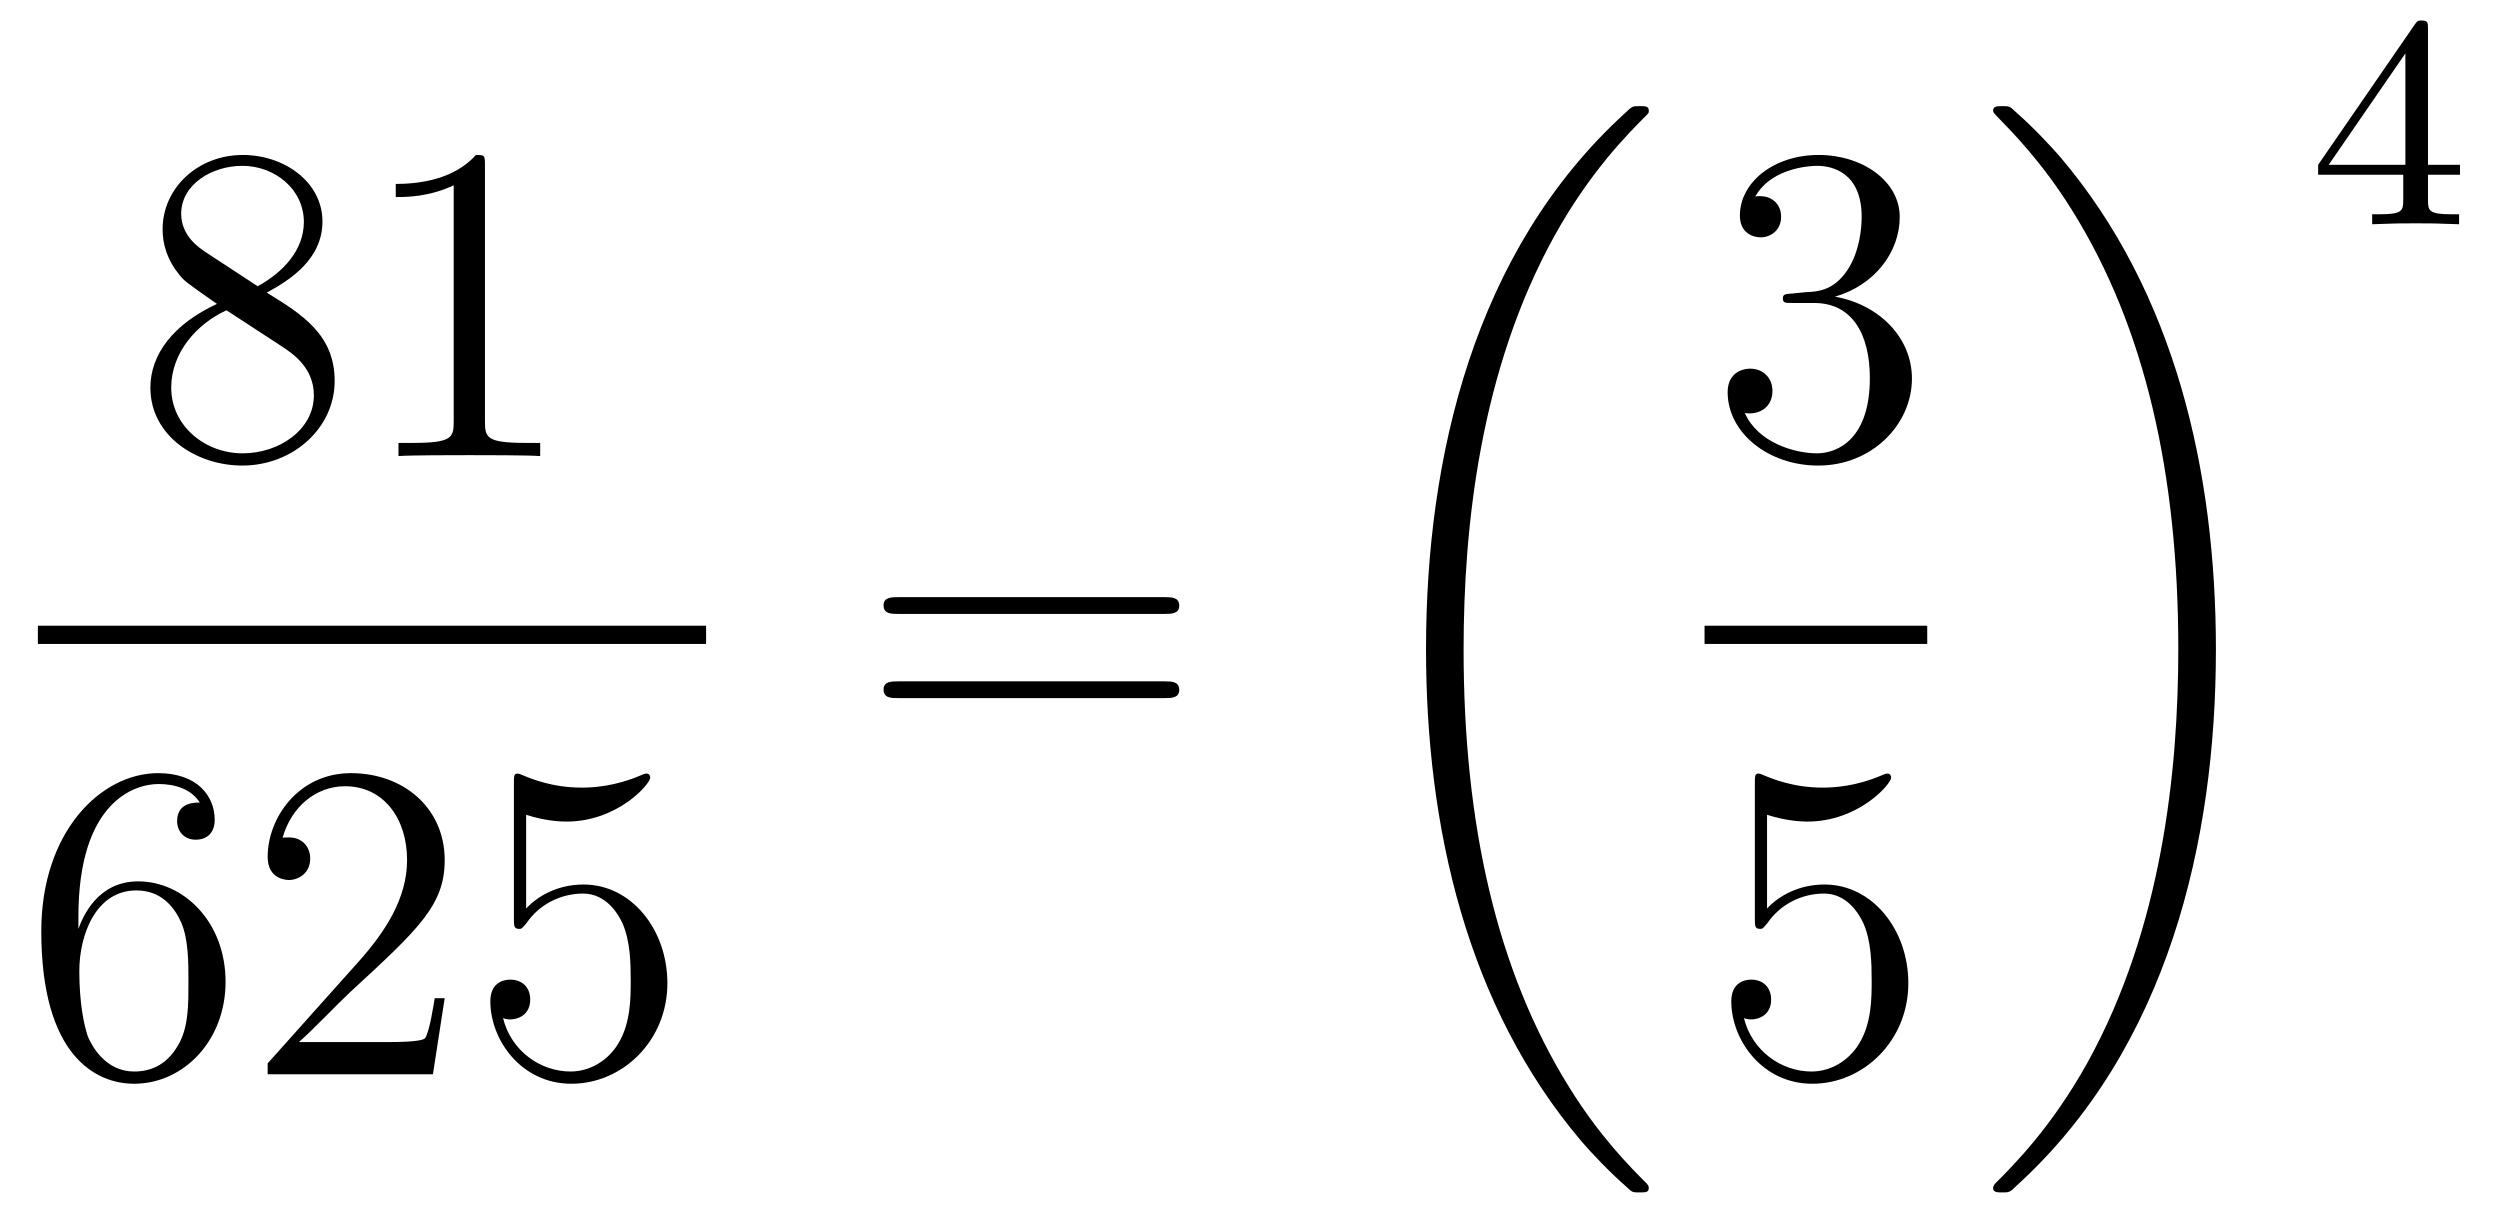 <?xml version='1.0'?>
<!-- This file was generated by dvisvgm 1.14.1 -->
<svg height='32pt' version='1.1' viewBox='0 -32 66 32' width='66pt' xmlns='http://www.w3.org/2000/svg' xmlns:xlink='http://www.w3.org/1999/xlink'>
<g id='page1'>
<g transform='matrix(1 0 0 1 -129 635)'>
<path d='M136.042 -659.275C136.64 -659.598 137.513 -660.148 137.513 -661.152C137.513 -662.192 136.508 -662.909 135.409 -662.909C134.225 -662.909 133.293 -662.037 133.293 -660.949C133.293 -660.543 133.413 -660.136 133.747 -659.73C133.879 -659.574 133.891 -659.562 134.727 -658.977C133.568 -658.439 132.97 -657.638 132.97 -656.765C132.97 -655.498 134.178 -654.709 135.397 -654.709C136.724 -654.709 137.835 -655.689 137.835 -656.944C137.835 -658.164 136.975 -658.702 136.042 -659.275ZM134.417 -660.351C134.261 -660.459 133.783 -660.77 133.783 -661.355C133.783 -662.133 134.596 -662.622 135.397 -662.622C136.257 -662.622 137.022 -662.001 137.022 -661.14C137.022 -660.411 136.497 -659.825 135.803 -659.443L134.417 -660.351ZM134.978 -658.809L136.425 -657.865C136.736 -657.662 137.286 -657.291 137.286 -656.562C137.286 -655.653 136.365 -655.032 135.409 -655.032C134.393 -655.032 133.52 -655.773 133.52 -656.765C133.52 -657.697 134.201 -658.451 134.978 -658.809ZM141.803 -662.622C141.803 -662.898 141.803 -662.909 141.564 -662.909C141.277 -662.587 140.679 -662.144 139.448 -662.144V-661.798C139.723 -661.798 140.32 -661.798 140.978 -662.108V-655.88C140.978 -655.45 140.942 -655.307 139.89 -655.307H139.52V-654.96C139.842 -654.984 141.002 -654.984 141.396 -654.984C141.791 -654.984 142.938 -654.984 143.261 -654.96V-655.307H142.891C141.839 -655.307 141.803 -655.45 141.803 -655.88V-662.622Z' fill-rule='evenodd'/>
<path d='M130 -650H147.641V-650.481H130'/>
<path d='M131.07 -642.8C131.07 -645.824 132.541 -646.302 133.186 -646.302C133.617 -646.302 134.047 -646.171 134.274 -645.813C134.131 -645.813 133.676 -645.813 133.676 -645.322C133.676 -645.059 133.856 -644.832 134.167 -644.832C134.465 -644.832 134.668 -645.012 134.668 -645.358C134.668 -645.98 134.214 -646.589 133.174 -646.589C131.668 -646.589 130.09 -645.048 130.09 -642.417C130.09 -639.13 131.525 -638.389 132.541 -638.389C133.844 -638.389 134.955 -639.525 134.955 -641.079C134.955 -642.668 133.844 -643.732 132.648 -643.732C131.584 -643.732 131.19 -642.812 131.07 -642.477V-642.8ZM132.541 -638.712C131.787 -638.712 131.429 -639.381 131.321 -639.632C131.214 -639.943 131.094 -640.529 131.094 -641.366C131.094 -642.31 131.525 -643.493 132.601 -643.493C133.258 -643.493 133.605 -643.051 133.784 -642.645C133.975 -642.202 133.975 -641.605 133.975 -641.091C133.975 -640.481 133.975 -639.943 133.748 -639.489C133.449 -638.915 133.019 -638.712 132.541 -638.712ZM140.74 -640.648H140.477C140.441 -640.445 140.345 -639.787 140.226 -639.596C140.142 -639.489 139.461 -639.489 139.102 -639.489H136.891C137.213 -639.764 137.942 -640.529 138.253 -640.816C140.07 -642.489 140.74 -643.111 140.74 -644.294C140.74 -645.669 139.652 -646.589 138.265 -646.589C136.879 -646.589 136.066 -645.406 136.066 -644.378C136.066 -643.768 136.592 -643.768 136.627 -643.768C136.879 -643.768 137.189 -643.947 137.189 -644.33C137.189 -644.665 136.962 -644.892 136.627 -644.892C136.52 -644.892 136.496 -644.892 136.46 -644.88C136.687 -645.693 137.333 -646.243 138.11 -646.243C139.126 -646.243 139.747 -645.394 139.747 -644.294C139.747 -643.278 139.162 -642.393 138.481 -641.628L136.066 -638.927V-638.64H140.429L140.74 -640.648ZM142.89 -645.49C143.404 -645.322 143.822 -645.31 143.954 -645.31C145.305 -645.31 146.166 -646.302 146.166 -646.47C146.166 -646.518 146.141 -646.578 146.07 -646.578C146.046 -646.578 146.022 -646.578 145.914 -646.53C145.245 -646.243 144.671 -646.207 144.36 -646.207C143.571 -646.207 143.01 -646.446 142.782 -646.542C142.699 -646.578 142.675 -646.578 142.663 -646.578C142.567 -646.578 142.567 -646.506 142.567 -646.314V-642.764C142.567 -642.549 142.567 -642.477 142.711 -642.477C142.77 -642.477 142.782 -642.489 142.902 -642.633C143.237 -643.123 143.799 -643.41 144.396 -643.41C145.03 -643.41 145.341 -642.824 145.436 -642.621C145.64 -642.154 145.651 -641.569 145.651 -641.114C145.651 -640.66 145.651 -639.979 145.317 -639.441C145.054 -639.011 144.587 -638.712 144.061 -638.712C143.272 -638.712 142.495 -639.25 142.28 -640.122C142.34 -640.098 142.412 -640.087 142.472 -640.087C142.675 -640.087 142.998 -640.206 142.998 -640.612C142.998 -640.947 142.77 -641.138 142.472 -641.138C142.256 -641.138 141.945 -641.031 141.945 -640.565C141.945 -639.548 142.759 -638.389 144.085 -638.389C145.436 -638.389 146.619 -639.525 146.619 -641.043C146.619 -642.465 145.663 -643.649 144.408 -643.649C143.727 -643.649 143.201 -643.35 142.89 -643.015V-645.49Z' fill-rule='evenodd'/>
<path d='M159.749 -650.793C159.916 -650.793 160.132 -650.793 160.132 -651.008C160.132 -651.235 159.928 -651.235 159.749 -651.235H152.708C152.541 -651.235 152.326 -651.235 152.326 -651.02C152.326 -650.793 152.529 -650.793 152.708 -650.793H159.749ZM159.749 -648.57C159.916 -648.57 160.132 -648.57 160.132 -648.785C160.132 -649.012 159.928 -649.012 159.749 -649.012H152.708C152.541 -649.012 152.326 -649.012 152.326 -648.797C152.326 -648.57 152.529 -648.57 152.708 -648.57H159.749Z' fill-rule='evenodd'/>
<path d='M172.528 -635.64C172.528 -635.688 172.504 -635.712 172.48 -635.748C172.038 -636.19 171.237 -636.991 170.436 -638.282C168.511 -641.366 167.639 -645.251 167.639 -649.853C167.639 -653.069 168.069 -657.217 170.041 -660.779C170.986 -662.477 171.966 -663.457 172.492 -663.983C172.528 -664.019 172.528 -664.043 172.528 -664.079C172.528 -664.198 172.444 -664.198 172.277 -664.198C172.109 -664.198 172.086 -664.198 171.906 -664.019C167.902 -660.373 166.647 -654.898 166.647 -649.865C166.647 -645.167 167.722 -640.433 170.759 -636.859C170.998 -636.584 171.452 -636.094 171.942 -635.664C172.086 -635.52 172.109 -635.52 172.277 -635.52C172.444 -635.52 172.528 -635.52 172.528 -635.64Z' fill-rule='evenodd'/>
<path d='M176.32 -659.252C176.116 -659.24 176.068 -659.227 176.068 -659.12C176.068 -659.001 176.128 -659.001 176.343 -659.001H176.893C177.909 -659.001 178.364 -658.164 178.364 -657.016C178.364 -655.45 177.551 -655.032 176.965 -655.032C176.391 -655.032 175.411 -655.307 175.064 -656.096C175.447 -656.036 175.793 -656.251 175.793 -656.681C175.793 -657.028 175.542 -657.267 175.208 -657.267C174.921 -657.267 174.61 -657.1 174.61 -656.646C174.61 -655.582 175.674 -654.709 177.001 -654.709C178.423 -654.709 179.475 -655.797 179.475 -657.004C179.475 -658.104 178.591 -658.965 177.443 -659.168C178.483 -659.467 179.153 -660.339 179.153 -661.272C179.153 -662.216 178.173 -662.909 177.013 -662.909C175.818 -662.909 174.933 -662.18 174.933 -661.308C174.933 -660.829 175.303 -660.734 175.483 -660.734C175.734 -660.734 176.021 -660.913 176.021 -661.272C176.021 -661.654 175.734 -661.822 175.471 -661.822C175.399 -661.822 175.375 -661.822 175.339 -661.81C175.793 -662.622 176.917 -662.622 176.977 -662.622C177.372 -662.622 178.148 -662.443 178.148 -661.272C178.148 -661.045 178.113 -660.375 177.766 -659.861C177.408 -659.335 177.001 -659.299 176.678 -659.287L176.32 -659.252Z' fill-rule='evenodd'/>
<path d='M174 -650H179.879V-650.481H174'/>
<path d='M175.65 -645.49C176.164 -645.322 176.583 -645.31 176.714 -645.31C178.065 -645.31 178.926 -646.302 178.926 -646.47C178.926 -646.518 178.902 -646.578 178.83 -646.578C178.806 -646.578 178.782 -646.578 178.674 -646.53C178.005 -646.243 177.431 -646.207 177.121 -646.207C176.332 -646.207 175.77 -646.446 175.542 -646.542C175.459 -646.578 175.435 -646.578 175.423 -646.578C175.328 -646.578 175.328 -646.506 175.328 -646.314V-642.764C175.328 -642.549 175.328 -642.477 175.471 -642.477C175.531 -642.477 175.542 -642.489 175.662 -642.633C175.997 -643.123 176.559 -643.41 177.156 -643.41C177.79 -643.41 178.101 -642.824 178.196 -642.621C178.4 -642.154 178.412 -641.569 178.412 -641.114C178.412 -640.66 178.412 -639.979 178.077 -639.441C177.814 -639.011 177.348 -638.712 176.822 -638.712C176.033 -638.712 175.256 -639.25 175.04 -640.122C175.1 -640.098 175.172 -640.087 175.232 -640.087C175.435 -640.087 175.758 -640.206 175.758 -640.612C175.758 -640.947 175.531 -641.138 175.232 -641.138C175.017 -641.138 174.706 -641.031 174.706 -640.565C174.706 -639.548 175.519 -638.389 176.846 -638.389C178.196 -638.389 179.38 -639.525 179.38 -641.043C179.38 -642.465 178.423 -643.649 177.168 -643.649C176.487 -643.649 175.961 -643.35 175.65 -643.015V-645.49Z' fill-rule='evenodd'/>
<path d='M187.5 -649.853C187.5 -654.551 186.424 -659.285 183.387 -662.859C183.148 -663.134 182.694 -663.624 182.204 -664.055C182.061 -664.198 182.037 -664.198 181.869 -664.198C181.726 -664.198 181.618 -664.198 181.618 -664.079C181.618 -664.031 181.666 -663.983 181.69 -663.959C182.108 -663.529 182.909 -662.728 183.71 -661.437C185.635 -658.353 186.507 -654.468 186.507 -649.865C186.507 -646.65 186.077 -642.502 184.105 -638.939C183.16 -637.242 182.168 -636.25 181.666 -635.748C181.642 -635.712 181.618 -635.676 181.618 -635.64C181.618 -635.52 181.726 -635.52 181.869 -635.52C182.037 -635.52 182.061 -635.52 182.24 -635.7C186.245 -639.346 187.5 -644.821 187.5 -649.853Z' fill-rule='evenodd'/>
<path d='M193.099 -666.236C193.099 -666.395 193.099 -666.459 192.932 -666.459C192.829 -666.459 192.821 -666.451 192.74 -666.339L190.199 -662.65V-662.387H192.446V-661.725C192.446 -661.431 192.422 -661.343 191.809 -661.343H191.625V-661.08C192.302 -661.104 192.319 -661.104 192.773 -661.104C193.226 -661.104 193.243 -661.104 193.92 -661.08V-661.343H193.736C193.123 -661.343 193.099 -661.431 193.099 -661.725V-662.387H193.944V-662.65H193.099V-666.236ZM192.502 -665.59V-662.65H190.478L192.502 -665.59Z' fill-rule='evenodd'/>
</g>
</g>
</svg>
